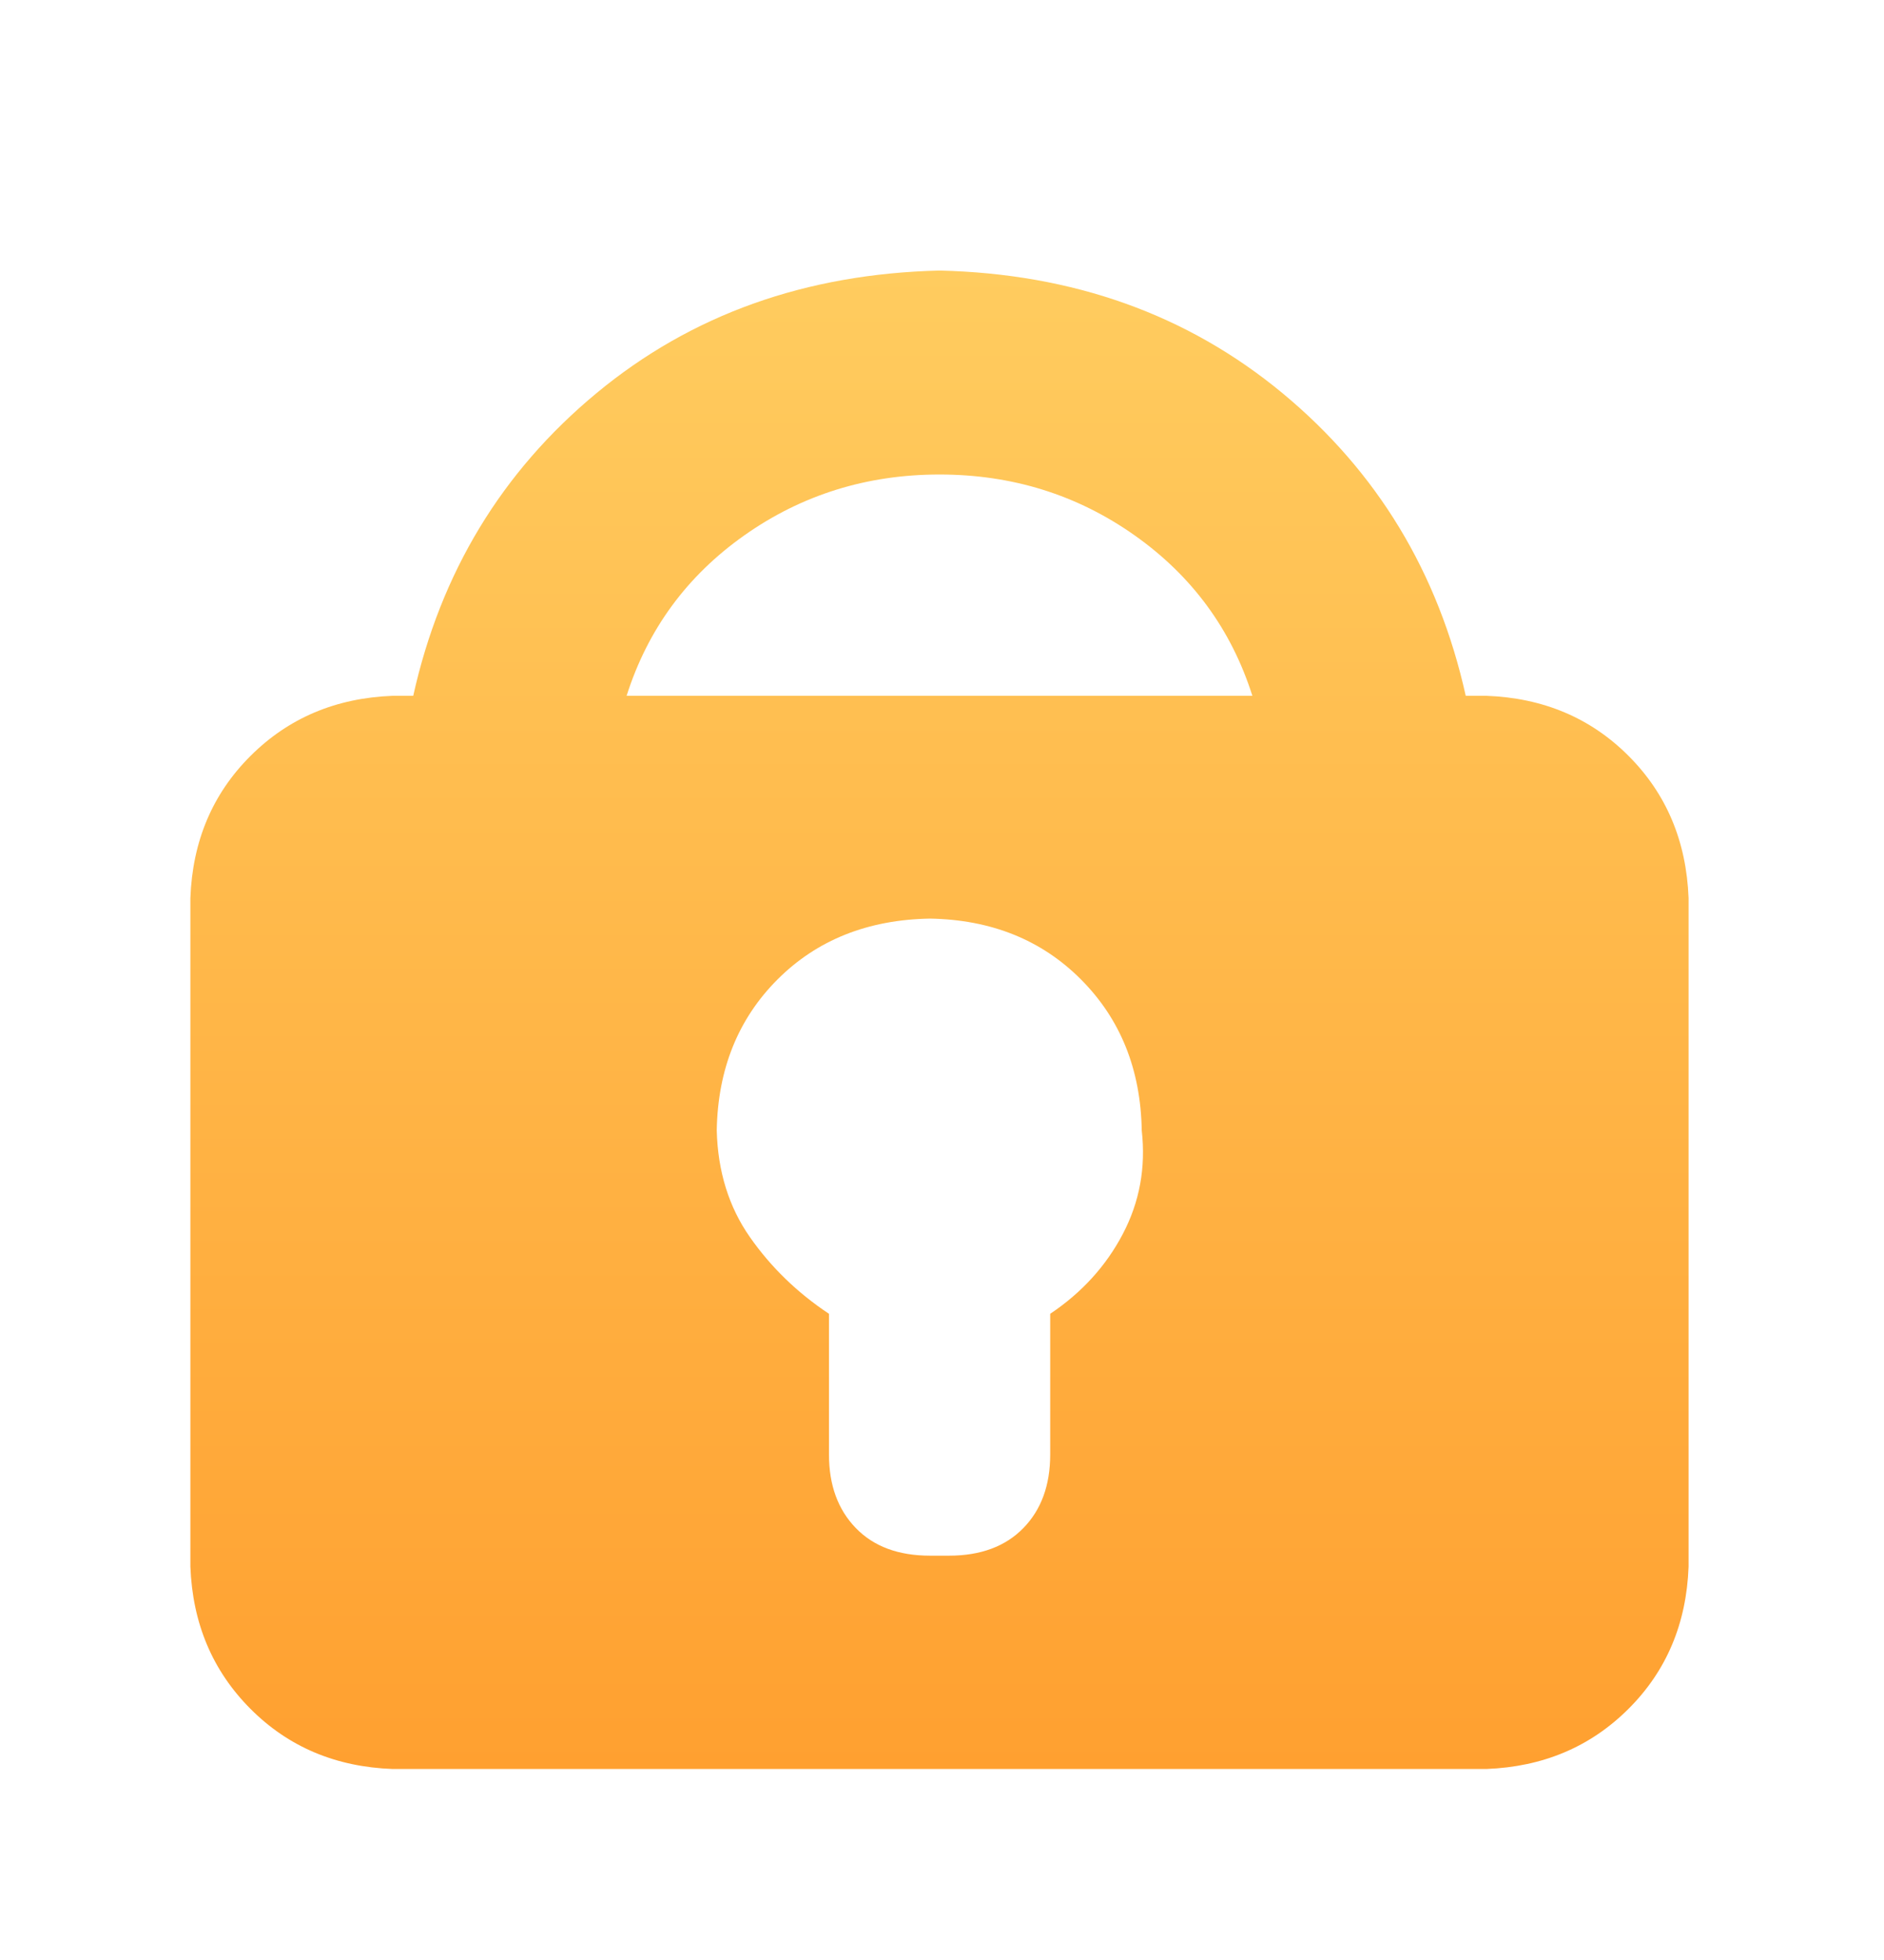 <svg width="100" height="104" viewBox="0 0 100 104" fill="none" xmlns="http://www.w3.org/2000/svg">
<g id="icon_permissions">
<g id="Frame" filter="url(#filter0_d_405_20245)">
<path id="Vector" d="M86.437 36.104C88.449 38.117 89.51 40.632 89.627 43.65V79.129C89.516 82.147 88.455 84.663 86.437 86.675C84.418 88.687 81.909 89.749 78.891 89.865H20.842C17.823 89.755 15.308 88.693 13.296 86.675C11.283 84.657 10.222 82.147 10.105 79.129V43.657C10.216 40.638 11.277 38.123 13.296 36.111C15.314 34.098 17.823 33.037 20.842 32.92H21.934C23.388 26.381 26.633 21.025 31.664 16.859C36.694 12.693 42.762 10.528 49.866 10.356C56.964 10.522 63.032 12.693 68.069 16.859C73.099 21.025 76.345 26.381 77.799 32.92H78.891C81.909 33.031 84.424 34.092 86.437 36.104V36.104ZM66.474 32.92C65.357 29.399 63.271 26.558 60.222 24.405C57.173 22.252 53.719 21.178 49.866 21.178C46.013 21.178 42.553 22.258 39.51 24.405C36.461 26.558 34.382 29.393 33.259 32.92H66.474ZM59.596 61.479C60.492 59.773 60.823 57.945 60.602 55.982C60.547 52.736 59.467 50.068 57.375 47.969C55.283 45.871 52.608 44.798 49.363 44.742C46.062 44.798 43.363 45.877 41.271 47.969C39.179 50.062 38.099 52.736 38.044 55.982C38.099 58.16 38.688 60.049 39.805 61.644C40.921 63.239 42.32 64.595 44.001 65.712V73.178C44.001 74.798 44.474 76.098 45.425 77.08C46.375 78.061 47.688 78.546 49.369 78.546H50.375C52.05 78.546 53.369 78.055 54.32 77.08C55.271 76.104 55.743 74.804 55.743 73.178V65.712C57.412 64.595 58.701 63.184 59.596 61.479Z" fill="url(#paint0_linear_405_20245)"/>
</g>
</g>
<defs>
<filter id="filter0_d_405_20245" x="0" y="4" width="100" height="100" filterUnits="userSpaceOnUse" color-interpolation-filters="sRGB">
<feFlood flood-opacity="0" result="BackgroundImageFix"/>
<feColorMatrix in="SourceAlpha" type="matrix" values="0 0 0 0 0 0 0 0 0 0 0 0 0 0 0 0 0 0 127 0" result="hardAlpha"/>
<feOffset dy="4"/>
<feGaussianBlur stdDeviation="5"/>
<feComposite in2="hardAlpha" operator="out"/>
<feColorMatrix type="matrix" values="0 0 0 0 1 0 0 0 0 0.631 0 0 0 0 0.196 0 0 0 0.25 0"/>
<feBlend mode="normal" in2="BackgroundImageFix" result="effect1_dropShadow_405_20245"/>
<feBlend mode="normal" in="SourceGraphic" in2="effect1_dropShadow_405_20245" result="shape"/>
</filter>
<linearGradient id="paint0_linear_405_20245" x1="49.866" y1="10.356" x2="49.866" y2="89.865" gradientUnits="userSpaceOnUse">
<stop stop-color="#FFCC5F"/>
<stop offset="1" stop-color="#FFA030"/>
</linearGradient>
</defs>
</svg>
